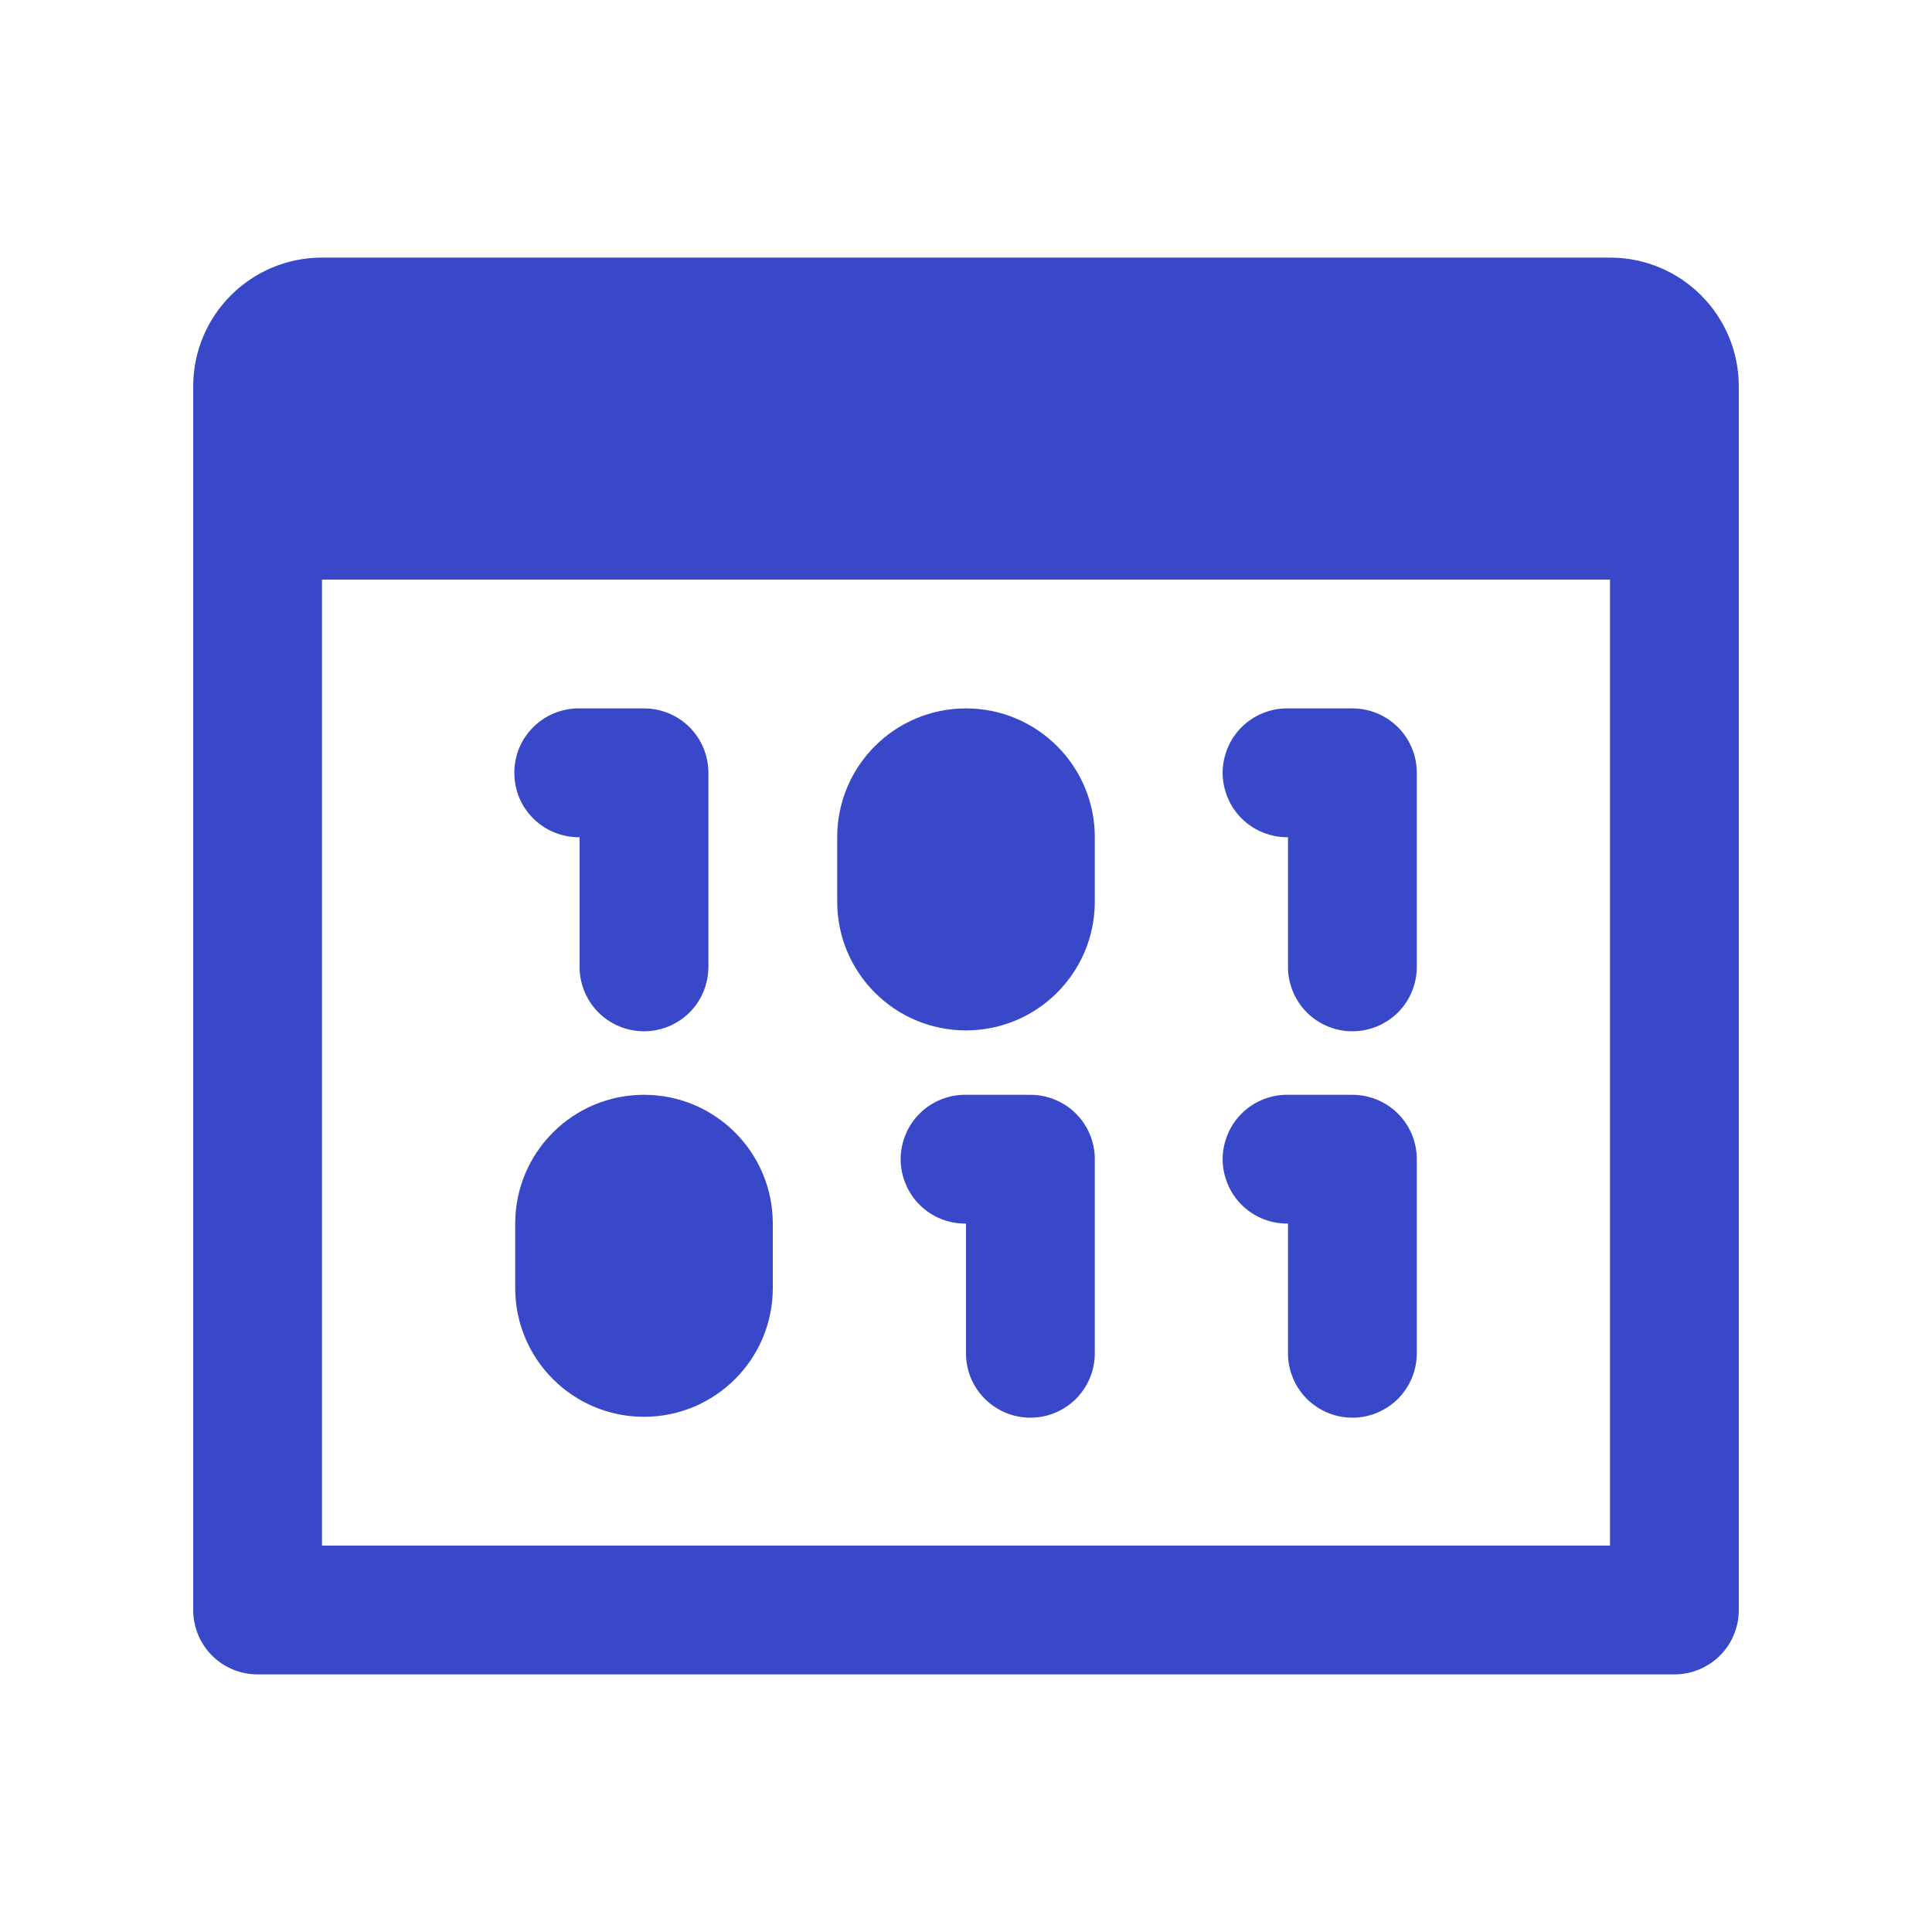 <?xml version="1.0" encoding="UTF-8"?> <svg xmlns="http://www.w3.org/2000/svg" width="24" height="24" viewBox="0 0 24 24" fill="none"><path d="M4 3.2C3.116 3.2 2.4 3.916 2.4 4.8V7.2V20C2.4 20.212 2.484 20.416 2.634 20.566C2.784 20.716 2.988 20.8 3.2 20.8H20.8C21.012 20.8 21.215 20.716 21.366 20.566C21.516 20.416 21.6 20.212 21.6 20V6.4V4.8C21.6 3.916 20.884 3.2 20 3.2H4ZM4 7.2H20V19.2H4V7.2ZM7.2 8.8C7.094 8.798 6.989 8.818 6.89 8.858C6.792 8.897 6.702 8.956 6.627 9.03C6.551 9.105 6.491 9.193 6.45 9.291C6.41 9.389 6.389 9.494 6.389 9.6C6.389 9.706 6.41 9.811 6.45 9.909C6.491 10.007 6.551 10.095 6.627 10.17C6.702 10.244 6.792 10.303 6.89 10.342C6.989 10.382 7.094 10.402 7.2 10.4V12C7.198 12.106 7.218 12.211 7.258 12.31C7.297 12.408 7.356 12.498 7.43 12.573C7.505 12.649 7.593 12.708 7.691 12.749C7.789 12.79 7.894 12.811 8 12.811C8.106 12.811 8.211 12.79 8.309 12.749C8.406 12.708 8.495 12.649 8.57 12.573C8.644 12.498 8.703 12.408 8.742 12.31C8.782 12.211 8.801 12.106 8.8 12V9.6C8.8 9.388 8.716 9.184 8.566 9.034C8.416 8.884 8.212 8.8 8 8.8H7.2ZM12 8.8C11.116 8.8 10.4 9.516 10.4 10.4V11.2C10.4 12.084 11.116 12.8 12 12.8C12.884 12.8 13.6 12.084 13.6 11.2V10.4C13.6 9.516 12.884 8.8 12 8.8ZM16 8.8C15.894 8.798 15.789 8.818 15.69 8.858C15.592 8.897 15.502 8.956 15.427 9.03C15.351 9.105 15.291 9.193 15.251 9.291C15.21 9.389 15.188 9.494 15.188 9.6C15.188 9.706 15.21 9.811 15.251 9.909C15.291 10.007 15.351 10.095 15.427 10.17C15.502 10.244 15.592 10.303 15.69 10.342C15.789 10.382 15.894 10.402 16 10.4V12C15.998 12.106 16.018 12.211 16.058 12.31C16.097 12.408 16.156 12.498 16.23 12.573C16.305 12.649 16.393 12.708 16.491 12.749C16.589 12.79 16.694 12.811 16.8 12.811C16.906 12.811 17.011 12.79 17.109 12.749C17.206 12.708 17.295 12.649 17.37 12.573C17.444 12.498 17.503 12.408 17.542 12.31C17.582 12.211 17.601 12.106 17.6 12V9.6C17.6 9.388 17.516 9.184 17.366 9.034C17.215 8.884 17.012 8.8 16.8 8.8H16ZM8 13.6C7.116 13.6 6.4 14.316 6.4 15.2V16C6.4 16.884 7.116 17.6 8 17.6C8.884 17.6 9.6 16.884 9.6 16V15.2C9.6 14.316 8.884 13.6 8 13.6ZM12 13.6C11.894 13.598 11.789 13.618 11.69 13.658C11.592 13.697 11.502 13.756 11.427 13.83C11.351 13.905 11.291 13.993 11.251 14.091C11.21 14.189 11.188 14.294 11.188 14.4C11.188 14.506 11.21 14.611 11.251 14.709C11.291 14.806 11.351 14.895 11.427 14.97C11.502 15.044 11.592 15.103 11.69 15.142C11.789 15.182 11.894 15.201 12 15.2V16.8C11.998 16.906 12.018 17.011 12.057 17.11C12.097 17.208 12.156 17.297 12.23 17.373C12.305 17.448 12.393 17.508 12.491 17.549C12.589 17.59 12.694 17.611 12.8 17.611C12.906 17.611 13.011 17.59 13.109 17.549C13.207 17.508 13.295 17.448 13.37 17.373C13.444 17.297 13.503 17.208 13.542 17.11C13.582 17.011 13.601 16.906 13.6 16.8V14.4C13.6 14.188 13.516 13.984 13.366 13.834C13.216 13.684 13.012 13.6 12.8 13.6H12ZM16 13.6C15.894 13.598 15.789 13.618 15.69 13.658C15.592 13.697 15.502 13.756 15.427 13.83C15.351 13.905 15.291 13.993 15.251 14.091C15.21 14.189 15.188 14.294 15.188 14.4C15.188 14.506 15.21 14.611 15.251 14.709C15.291 14.806 15.351 14.895 15.427 14.97C15.502 15.044 15.592 15.103 15.69 15.142C15.789 15.182 15.894 15.201 16 15.2V16.8C15.998 16.906 16.018 17.011 16.058 17.11C16.097 17.208 16.156 17.297 16.23 17.373C16.305 17.448 16.393 17.508 16.491 17.549C16.589 17.59 16.694 17.611 16.8 17.611C16.906 17.611 17.011 17.59 17.109 17.549C17.206 17.508 17.295 17.448 17.37 17.373C17.444 17.297 17.503 17.208 17.542 17.11C17.582 17.011 17.601 16.906 17.6 16.8V14.4C17.6 14.188 17.516 13.984 17.366 13.834C17.215 13.684 17.012 13.6 16.8 13.6H16Z" fill="#3848C9"></path></svg> 